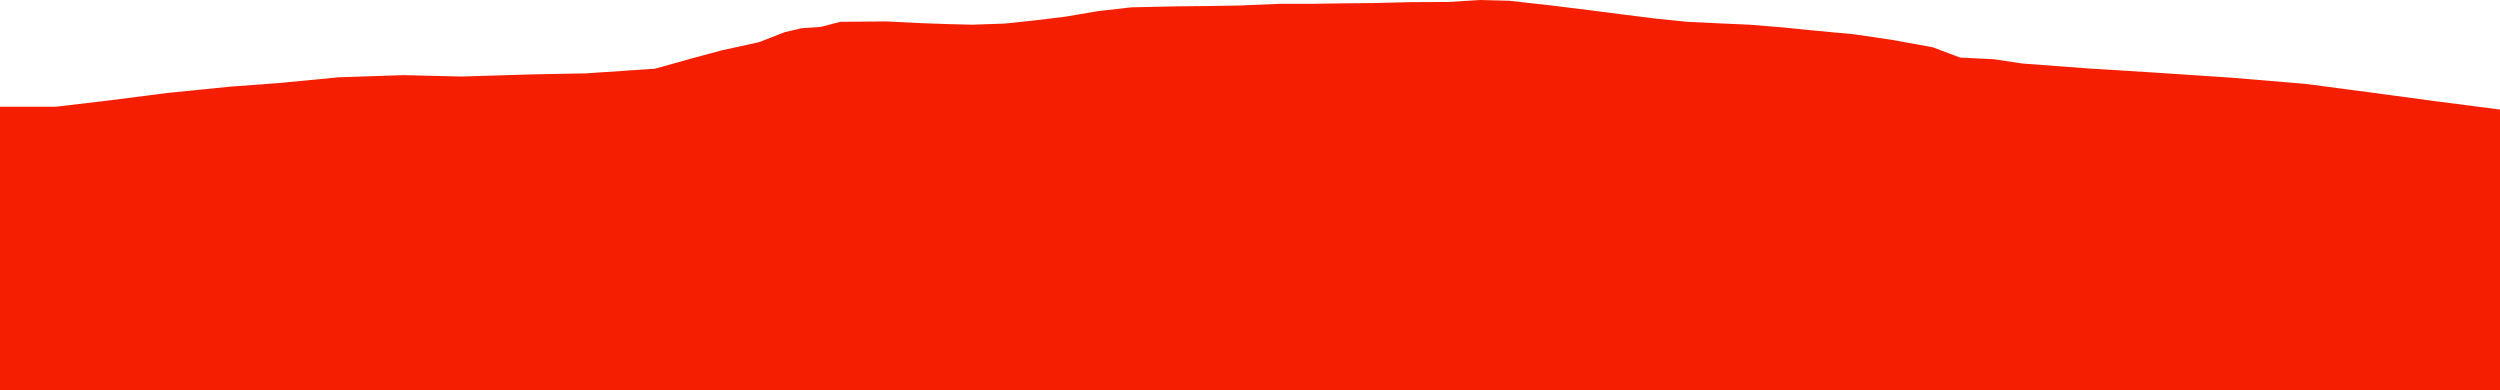 <?xml version="1.0" encoding="iso-8859-1"?>
<!DOCTYPE svg PUBLIC "-//W3C//DTD SVG 1.0//EN"
"http://www.w3.org/TR/2001/
REC-SVG-20010904/DTD/svg10.dtd">

<svg viewBox="0 0 12914.584 2015.369" preserveAspectRatio="none" xmlns="http://www.w3.org/2000/svg" xmlns:xlink="http://www.w3.org/1999/xlink">
  <polygon points="0,2015.369 0,551.248  289.415,551.248 563.328,518.851 862.25,480.475 1190.466,447.463 1446.969,428.433 1749.546,399.28 2083.883,388.185 2385.032,395.333 2753.288,384.126 3025.374,379.029 3382.858,355.056 3573.147,301.936 3727.272,260.296 3921.404,217.731 4054.698,165.895 4142.571,145.628 4238.541,139.226 4340.662,112.789 4577.315,110.625 4757.733,119.589 4906.738,124.77 5023.7,127.563 5188.384,121.89 5338.37,106.203 5504.026,86.061 5670.436,57.784 5844.522,37.837 6075.823,32.808 6234.614,31.201 6395.662,28.667 6609.855,19.742 6777.995,19.623 6935.874,17.316 7098.532,15.671 7285.163,11.106 7481.272,10.18 7645.915,0 7796.145,3.934 8025.918,29.659 8208.224,52.318 8392.069,76.004 8549.193,95.661 8717.842,112.863 8867.554,119.99 9039.151,127.631 9207.069,141.377 9383.487,159.036 9573.773,176.632 9769.611,205.256 9984.887,244.396 10125.572,297.431 10300.302,305.917 10446.205,328.053 10785.814,353.511 11136.373,375.283 11523.101,401.064 11910.426,433.36 12238.887,476.702 12582.692,523.046 12914.584,565.814  12914.584,2015.369" style="fill:#f61e00;stroke-width:1" />
</svg>
